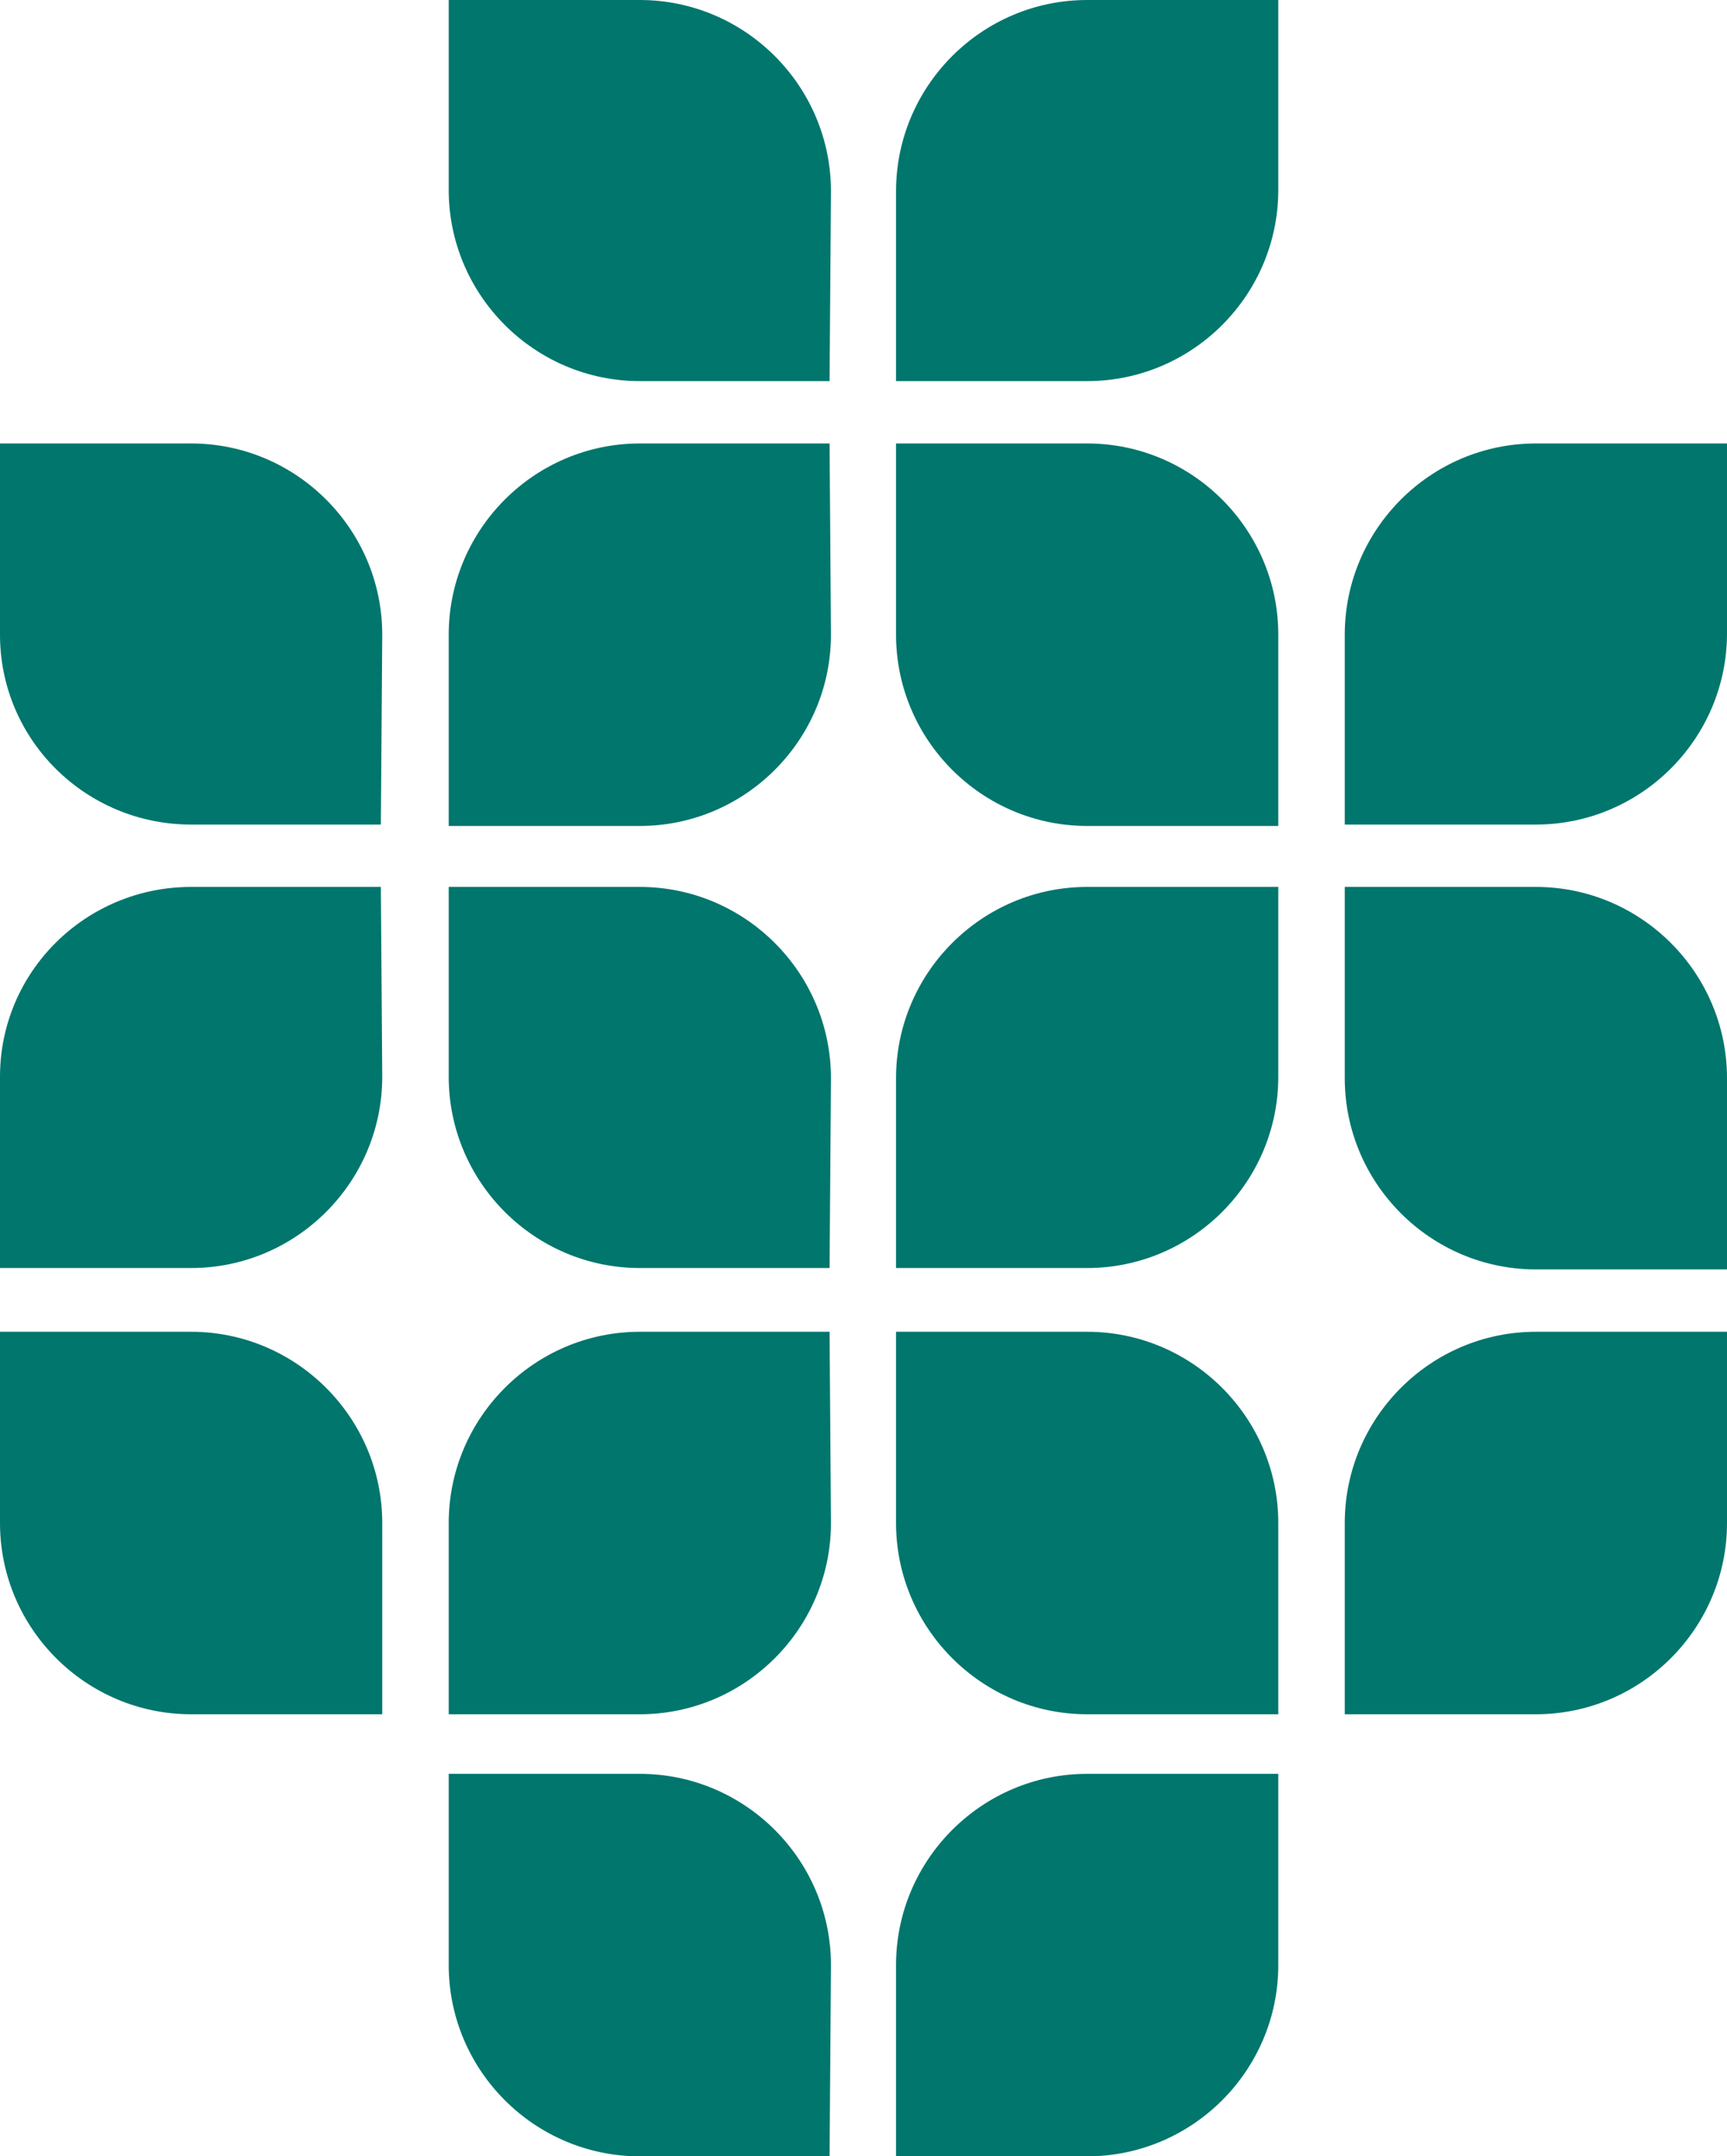 <?xml version="1.0" encoding="UTF-8"?> <svg xmlns="http://www.w3.org/2000/svg" xmlns:xlink="http://www.w3.org/1999/xlink" version="1.1" id="Layer_1" x="0px" y="0px" viewBox="0 0 124.7 155.6" style="enable-background:new 0 0 124.7 155.6;" xml:space="preserve"> <style type="text/css"> .st0{fill:#00766D;} </style> <g> <path class="st0" d="M59.9,32H46.2c-7.6,0-13.8,6.2-13.8,13.8v13.8h13.8c7.6,0,13.8-6.2,13.8-13.8L59.9,32z"></path> <path class="st0" d="M64.7,32h13.8c7.6,0,13.8,6.2,13.8,13.8v13.8H78.5c-7.6,0-13.8-6.2-13.8-13.8V32z"></path> <path class="st0" d="M59.9,27.5H46.2c-7.6,0-13.8-6.2-13.8-13.8V0h13.8C53.8,0,60,6.2,60,13.8L59.9,27.5z"></path> <path class="st0" d="M64.7,27.5h13.8c7.6,0,13.8-6.2,13.8-13.8V0H78.5c-7.6,0-13.8,6.2-13.8,13.8V27.5z"></path> <path class="st0" d="M59.9,91.5H46.2c-7.6,0-13.8-6.2-13.8-13.8V64h13.8C53.8,64,60,70.2,60,77.8L59.9,91.5z"></path> <path class="st0" d="M64.7,91.5h13.8c7.6,0,13.8-6.2,13.8-13.8V64H78.5c-7.6,0-13.8,6.2-13.8,13.8V91.5z"></path> <path class="st0" d="M59.9,155.6H46.2c-7.6,0-13.8-6.2-13.8-13.8V128h13.8c7.6,0,13.8,6.2,13.8,13.8L59.9,155.6z"></path> <path class="st0" d="M27.5,59.5H13.8C6.2,59.5,0,53.4,0,45.8V32h13.8c7.6,0,13.8,6.2,13.8,13.8L27.5,59.5z"></path> <path class="st0" d="M0,96.1h13.8c7.6,0,13.8,6.2,13.8,13.8v13.8H13.8c-7.6,0-13.8-6.2-13.8-13.8C0,109.9,0,96.1,0,96.1z"></path> <path class="st0" d="M27.5,64H13.8C6.2,64,0,70.1,0,77.7v13.8h13.8c7.6,0,13.8-6.2,13.8-13.8L27.5,64z"></path> <path class="st0" d="M64.7,155.6h13.8c7.6,0,13.8-6.2,13.8-13.8V128H78.5c-7.6,0-13.8,6.2-13.8,13.8V155.6z"></path> <path class="st0" d="M97.1,59.5h13.8c7.6,0,13.8-6.2,13.8-13.8V32h-13.8c-7.6,0-13.8,6.2-13.8,13.8V59.5z"></path> <path class="st0" d="M124.7,96.1h-13.8c-7.6,0-13.8,6.2-13.8,13.8v13.8h13.8c7.6,0,13.8-6.2,13.8-13.8V96.1z"></path> <path class="st0" d="M97.1,64h13.8c7.6,0,13.8,6.2,13.8,13.8v13.8h-13.8c-7.6,0-13.8-6.2-13.8-13.8V64z"></path> <path class="st0" d="M59.9,96.1H46.2c-7.6,0-13.8,6.2-13.8,13.8v13.8h13.8c7.6,0,13.8-6.2,13.8-13.8L59.9,96.1z"></path> <path class="st0" d="M64.7,96.1h13.8c7.6,0,13.8,6.2,13.8,13.8v13.8H78.5c-7.6,0-13.8-6.2-13.8-13.8V96.1z"></path> </g> </svg> 